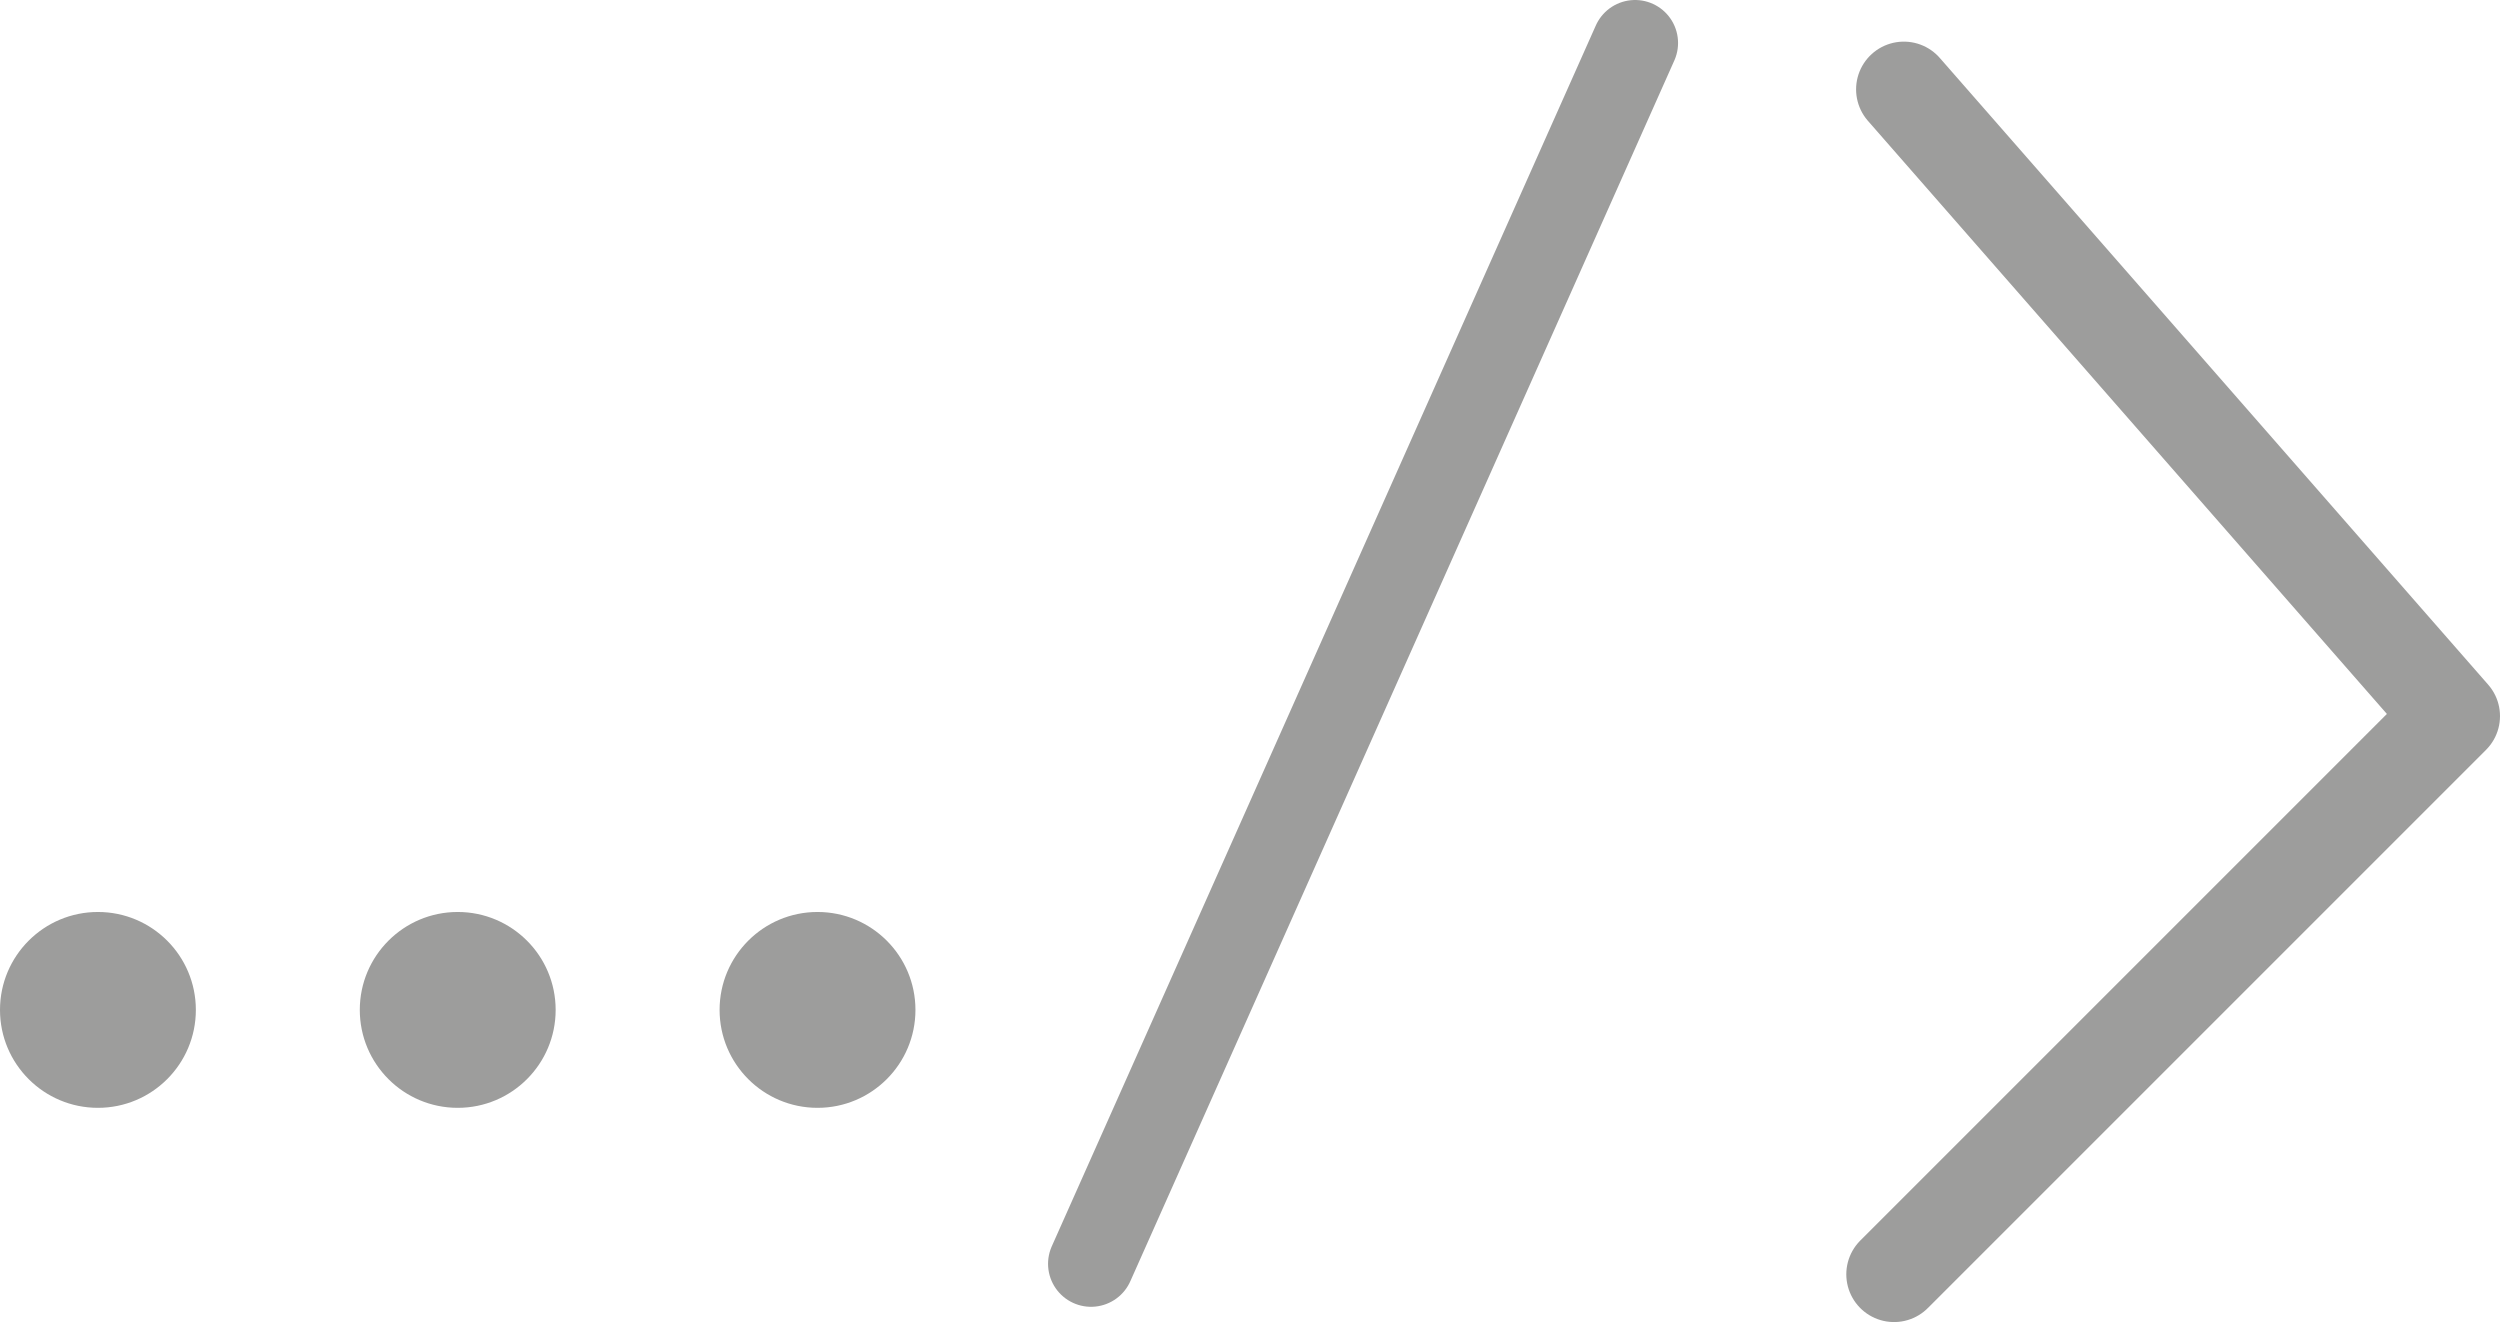 <svg xmlns="http://www.w3.org/2000/svg" viewBox="0 0 261.752 138.421">
  <title>fin_prog</title>
  <g id="Calque_2" data-name="Calque 2">
    <g id="Page_2" data-name="Page 2">
      <g id="Prog">
        <g id="Début">
          <g id="fin_prog">
            <polyline points="199.334 9.358 256.752 74.978 198.309 133.421" style="fill: none;stroke: #9d9d9c;stroke-linecap: round;stroke-linejoin: round;stroke-width: 10px"/>
            <circle cx="10.253" cy="105.738" r="10.253" style="fill: #9d9d9c"/>
            <circle cx="47.924" cy="105.738" r="10.253" style="fill: #9d9d9c"/>
            <circle cx="85.595" cy="105.738" r="10.253" style="fill: #9d9d9c"/>
            <line x1="114.232" y1="132.323" x2="171.194" y2="4.5" style="fill: none;stroke: #9d9d9c;stroke-linecap: round;stroke-miterlimit: 10;stroke-width: 9px"/>
          </g>
        </g>
      </g>
    </g>
  </g>
</svg>
